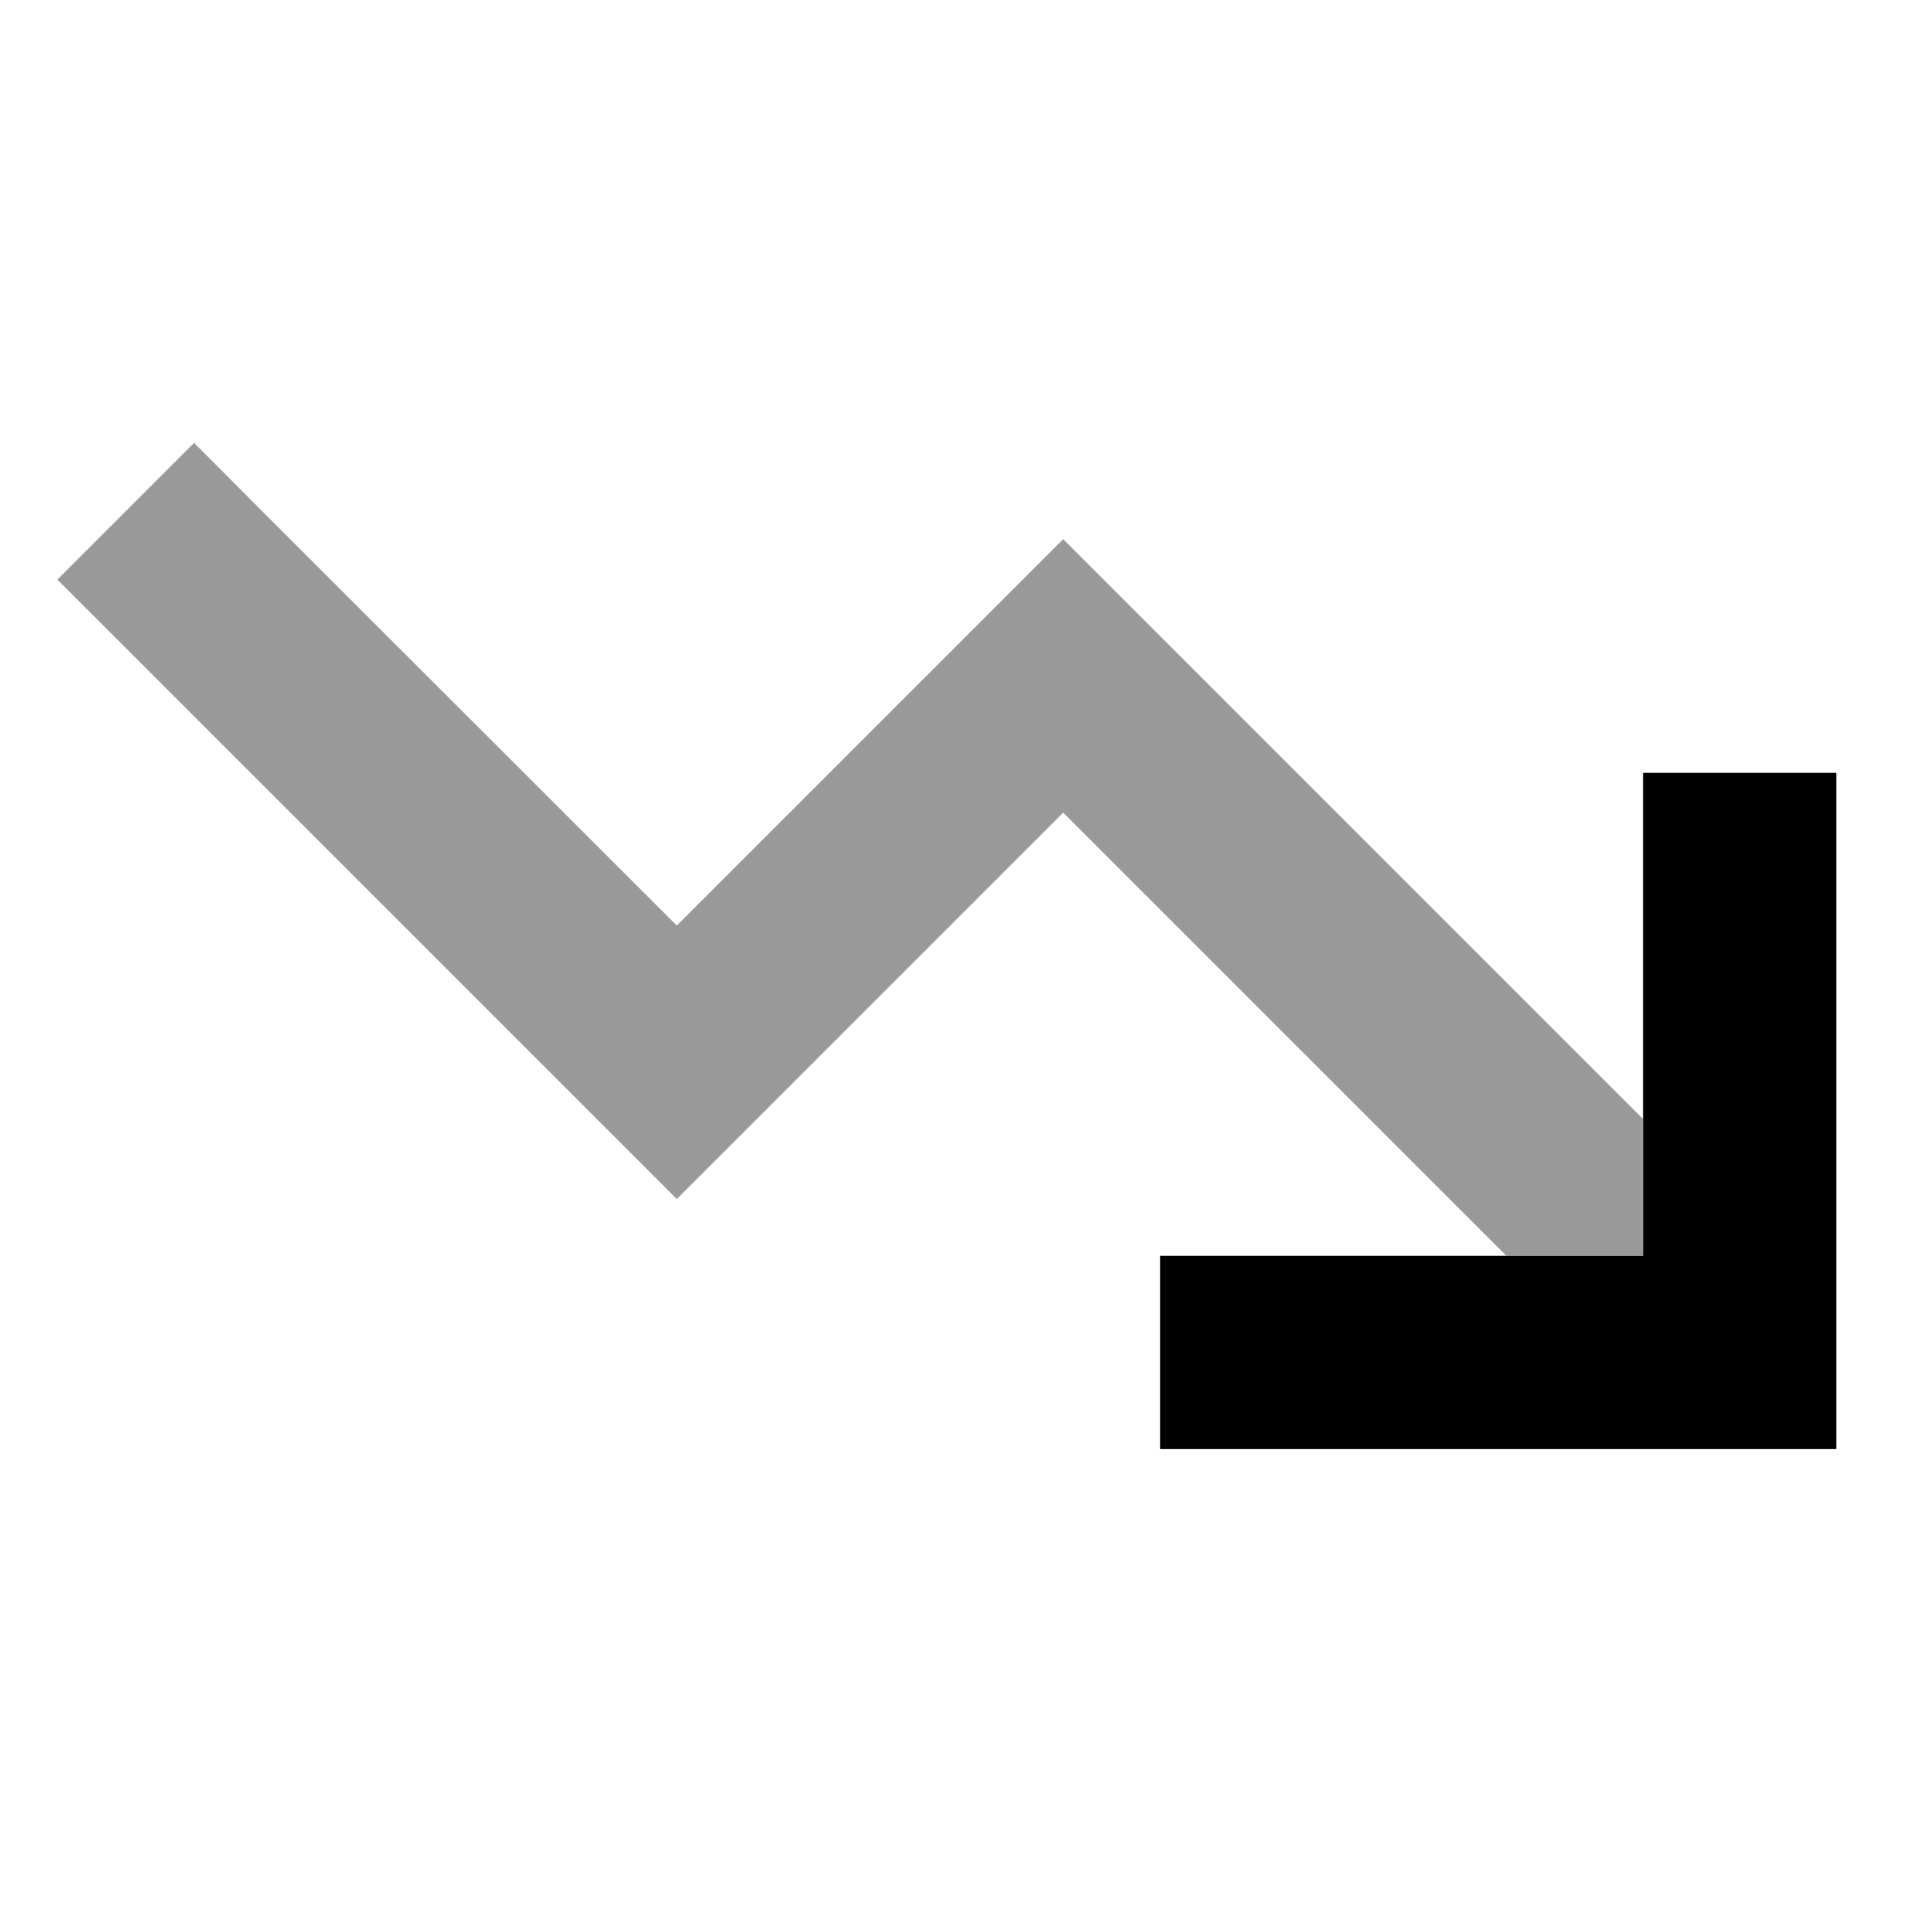 <svg xmlns="http://www.w3.org/2000/svg" viewBox="0 0 640 640"><!--! Font Awesome Pro 7.1.0 by @fontawesome - https://fontawesome.com License - https://fontawesome.com/license (Commercial License) Copyright 2025 Fonticons, Inc. --><path opacity=".4" fill="currentColor" d="M19 192L41.6 214.6L201.6 374.6L224.2 397.2C225.5 395.9 268.2 353.2 352.2 269.2L498.9 415.9L544.2 415.9L544.2 370.6L374.8 201.2L352.2 178.6C350.9 179.9 308.2 222.6 224.2 306.6L86.9 169.4L64.3 146.7L19 192z"/><path fill="currentColor" d="M384.3 480L608.3 480L608.3 256L544.3 256L544.3 416L384.3 416L384.3 480z"/></svg>